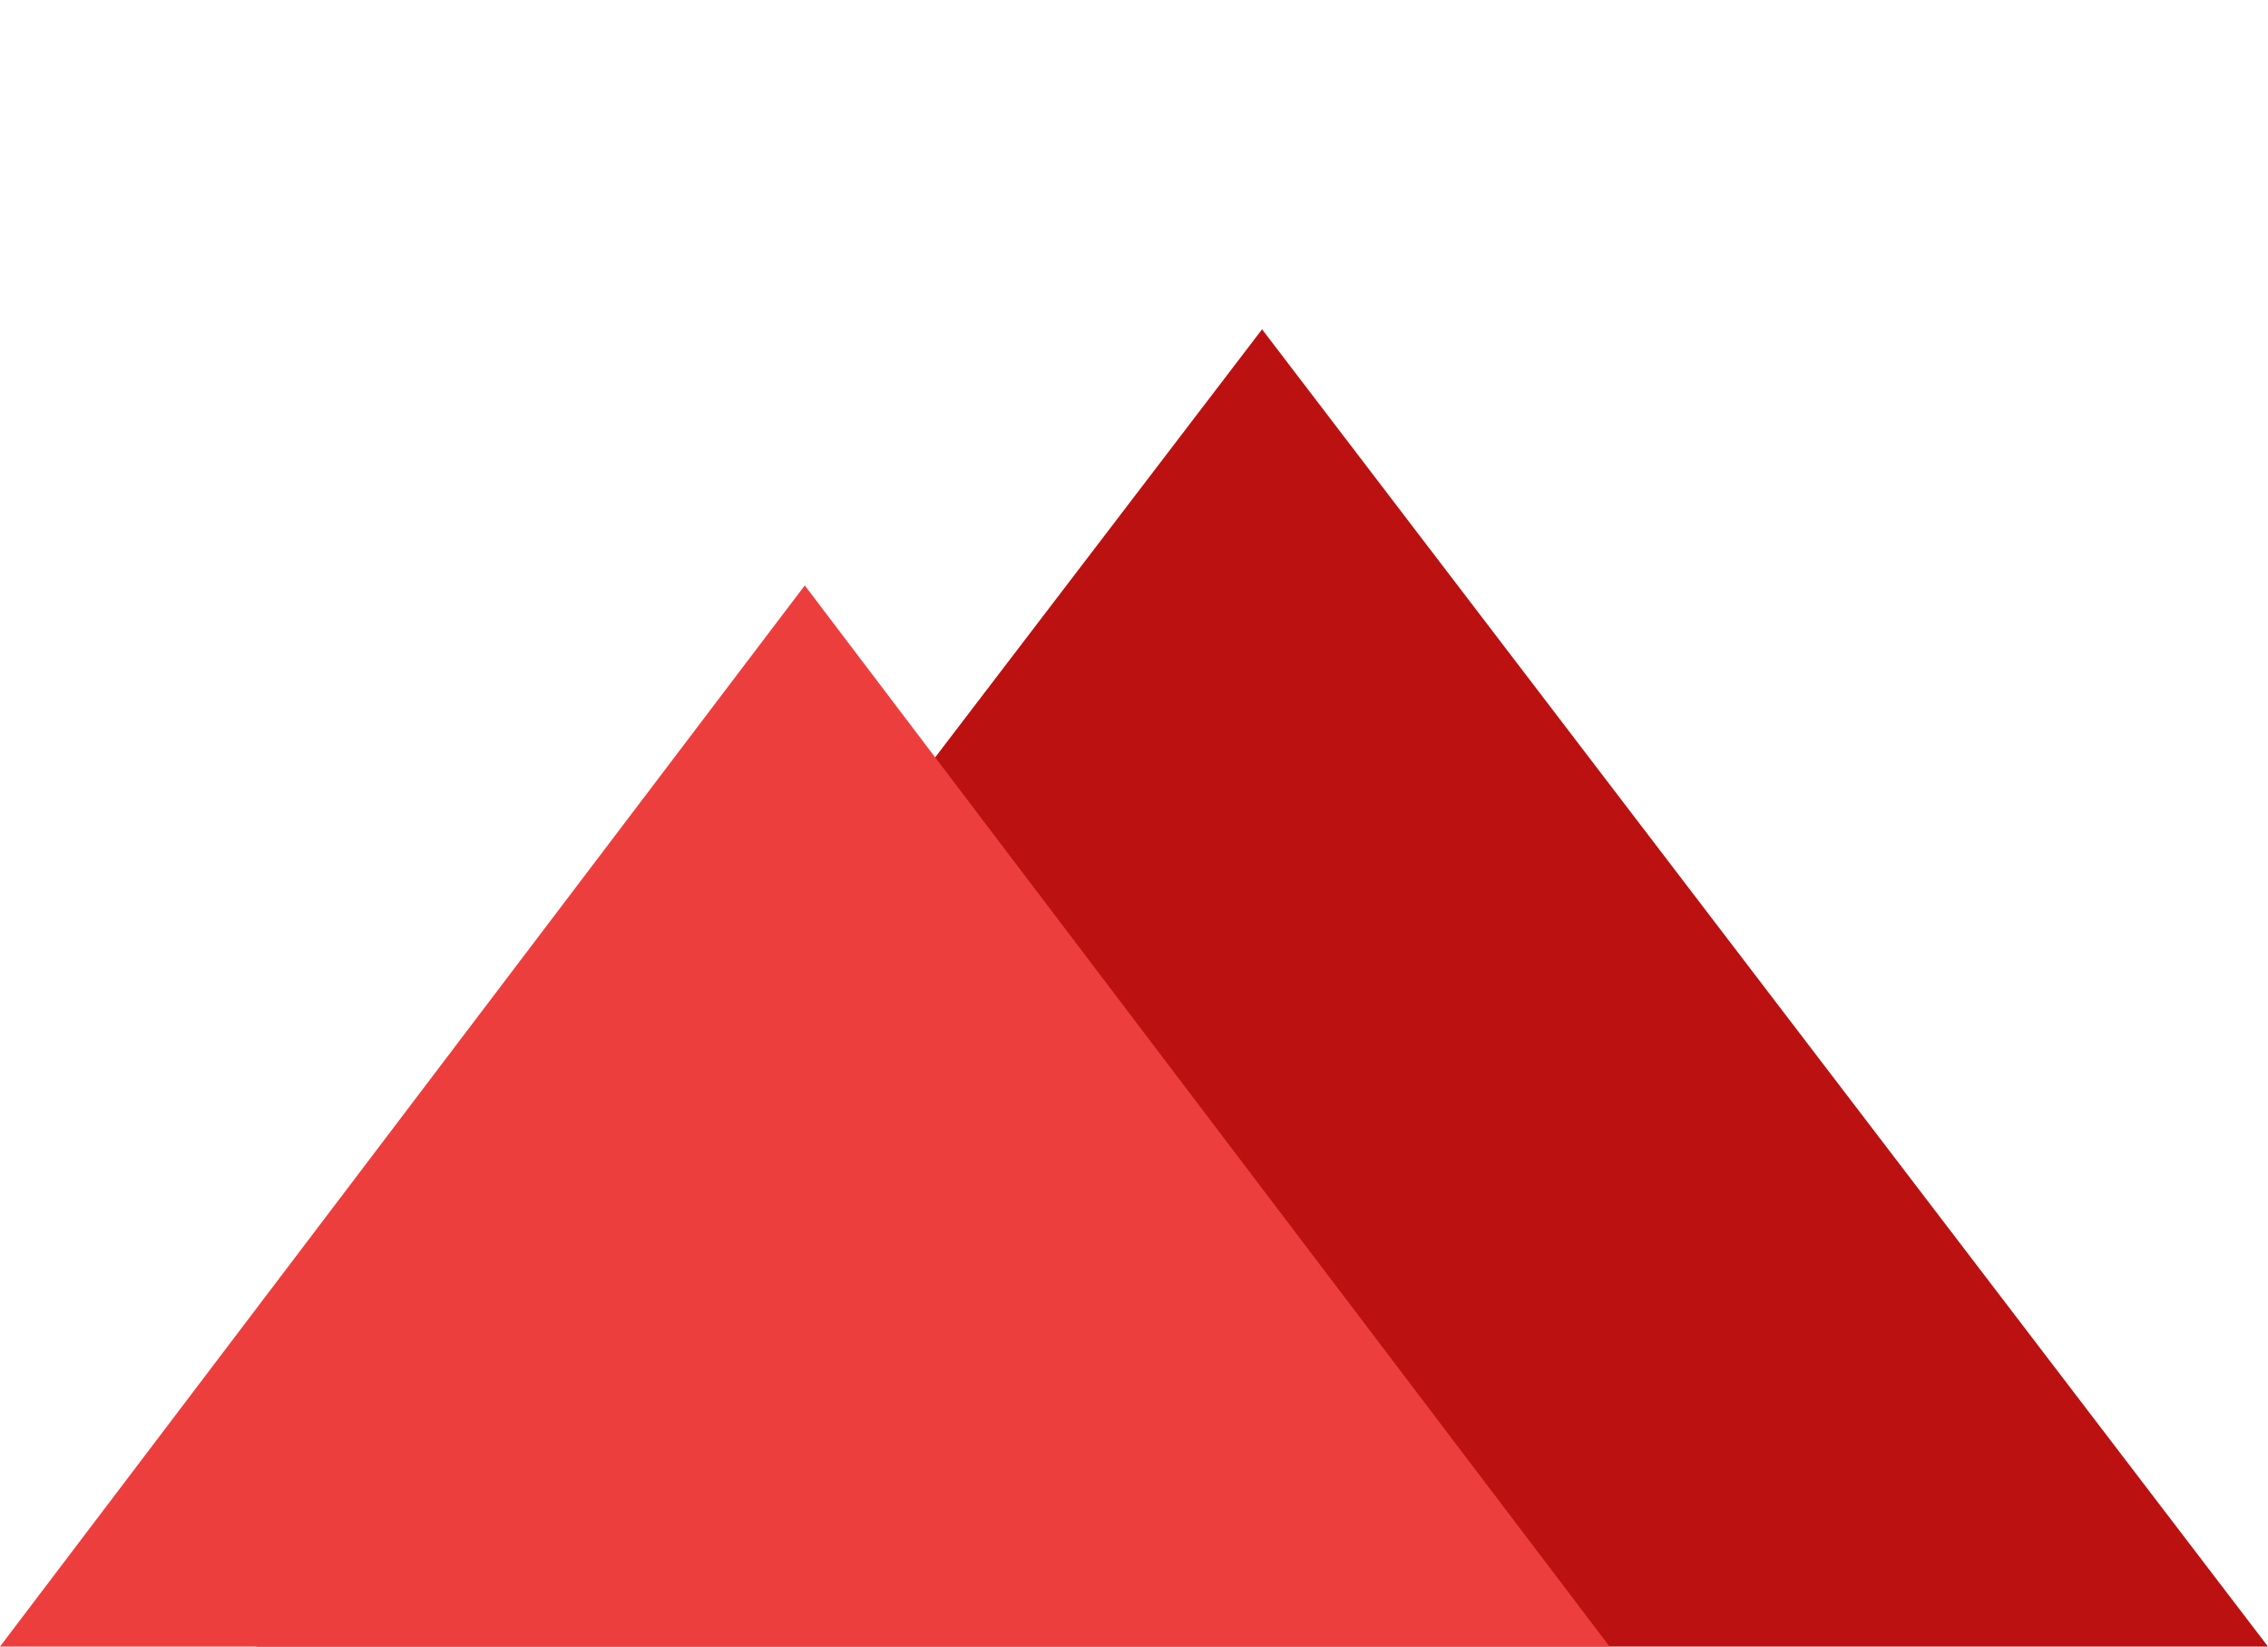 <svg width="62" height="45" viewBox="0 0 62 45" fill="none" xmlns="http://www.w3.org/2000/svg">
<path d="M34.501 9L62 45H7L34.501 9Z" fill="#BB1111"/>
<path d="M22 16L44 45H0L22 16Z" fill="#ED3E3E"/>
</svg>
